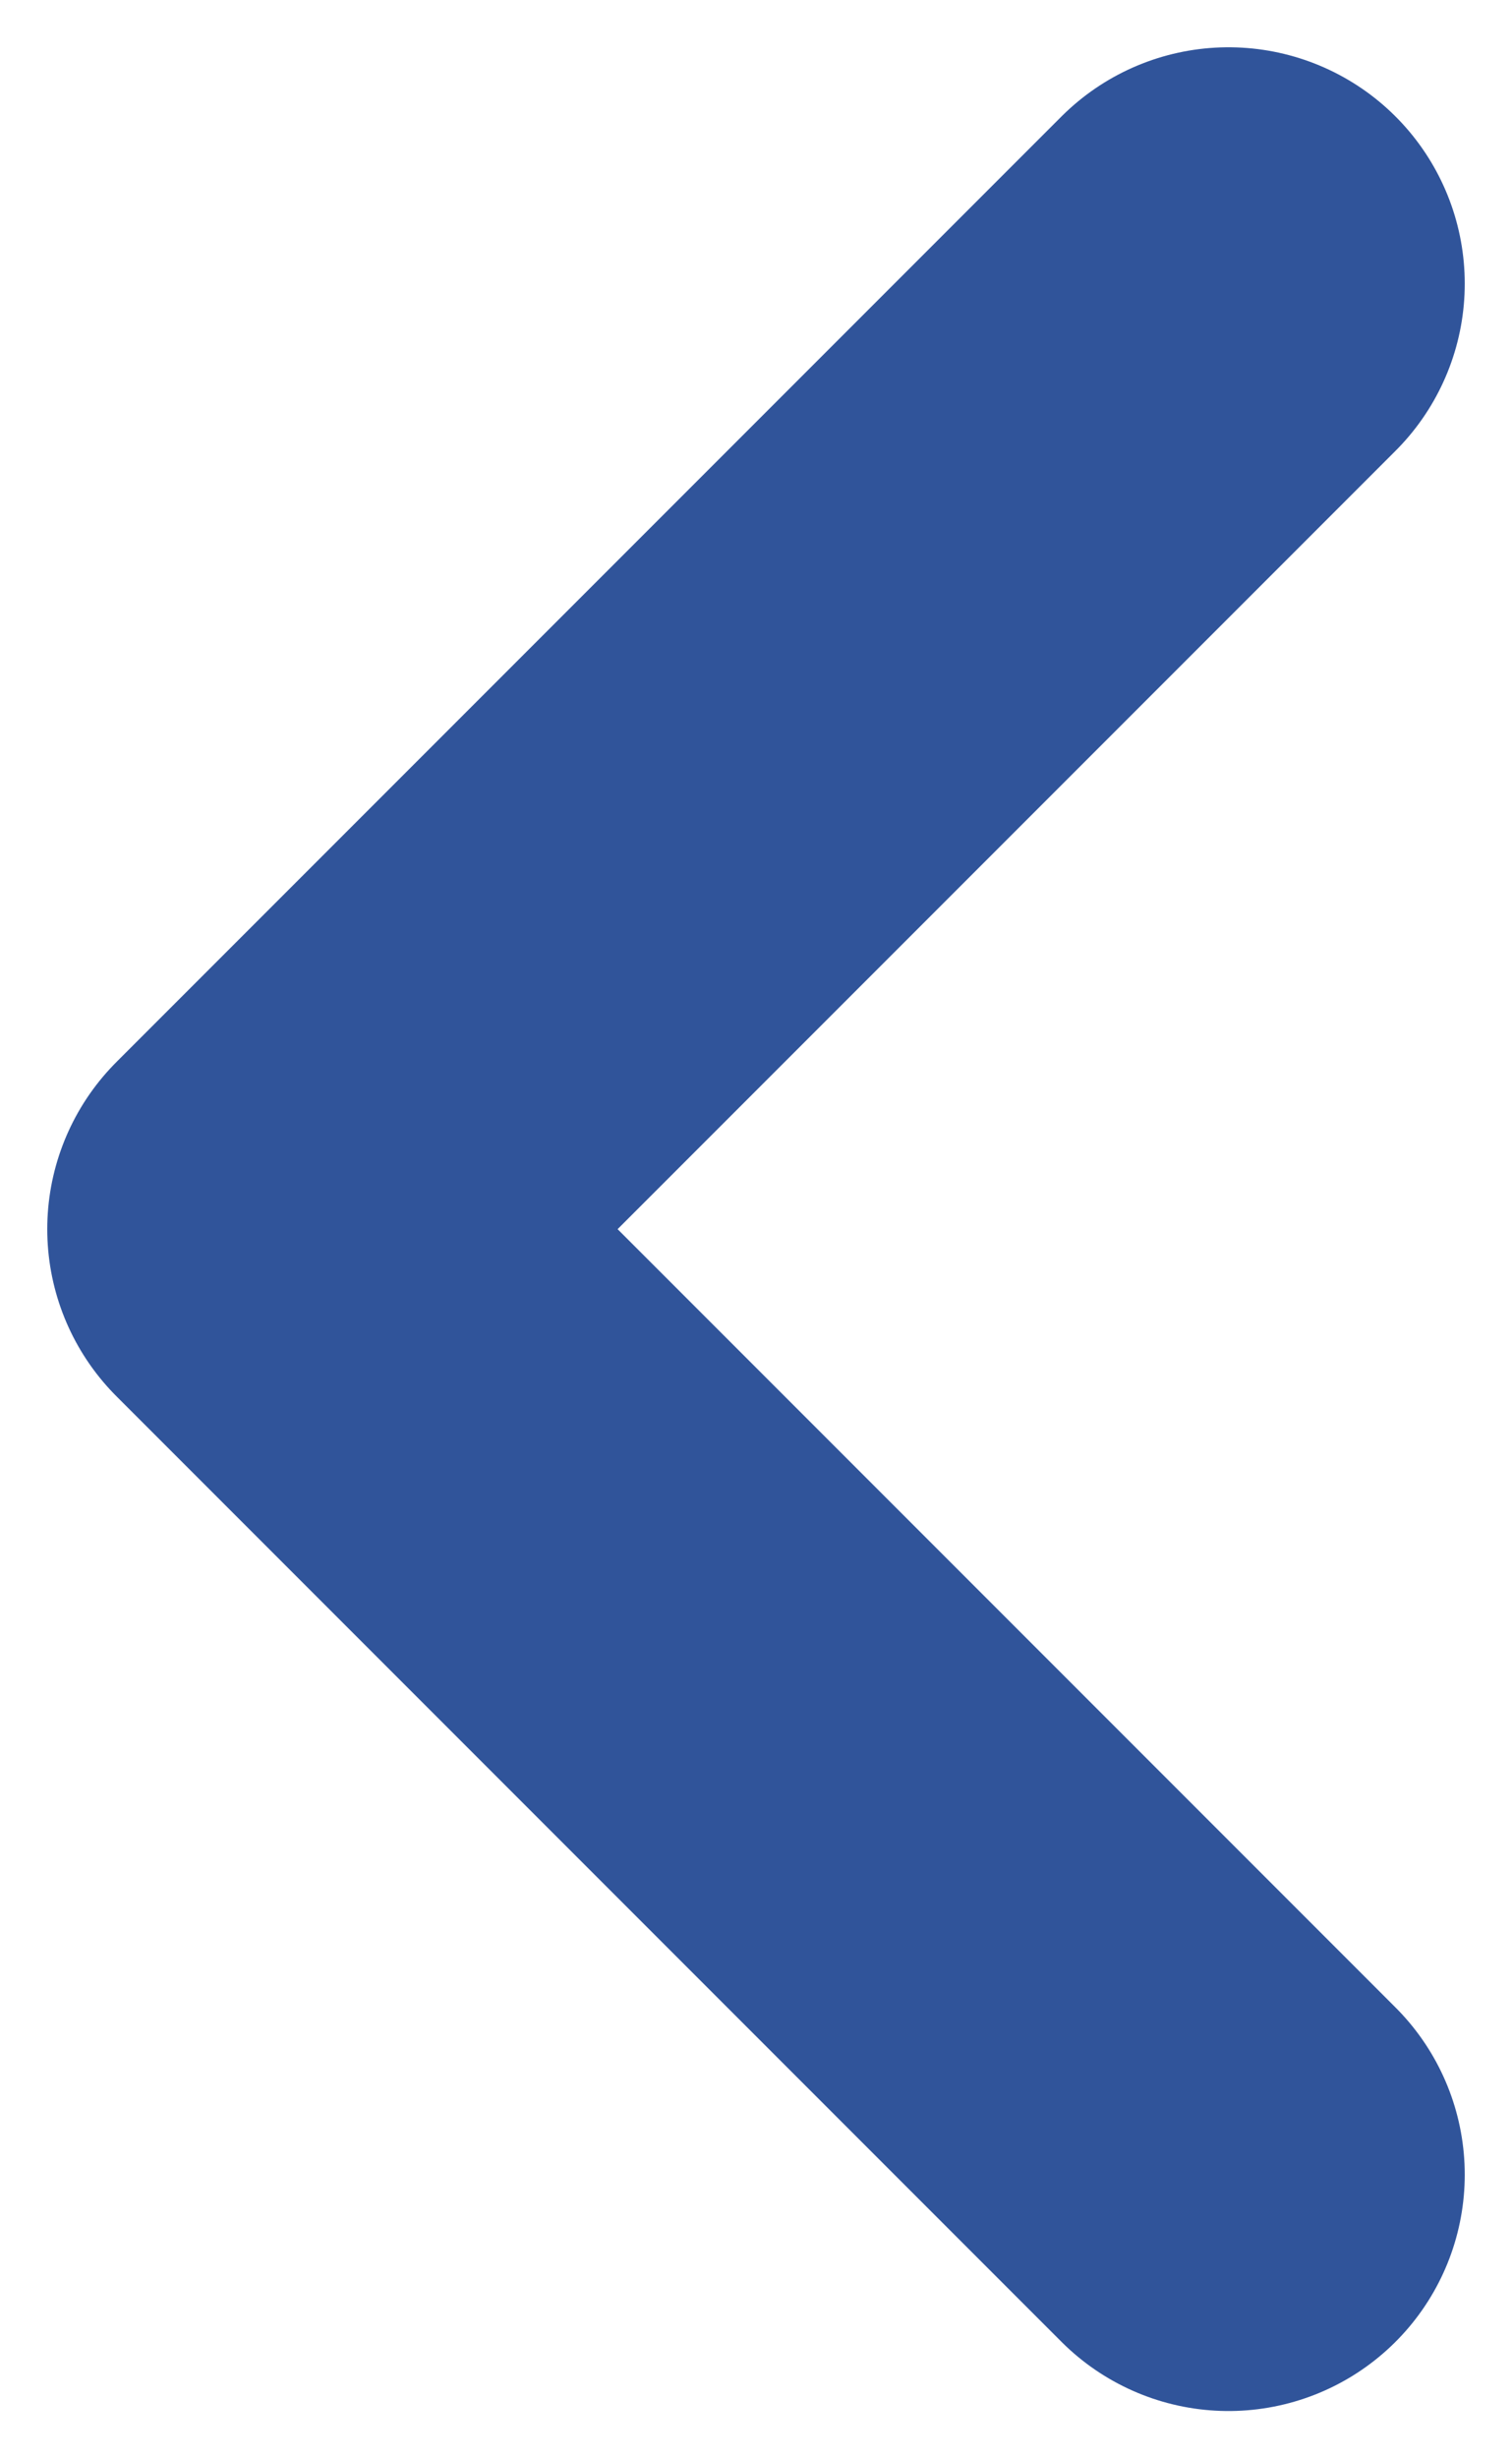 <svg width="16" height="26" viewBox="0 0 16 26" fill="none" xmlns="http://www.w3.org/2000/svg">
<path d="M13 3L3 13L13 23" stroke="#30549A" stroke-width="5" stroke-linecap="round" stroke-linejoin="round"/>
</svg>
